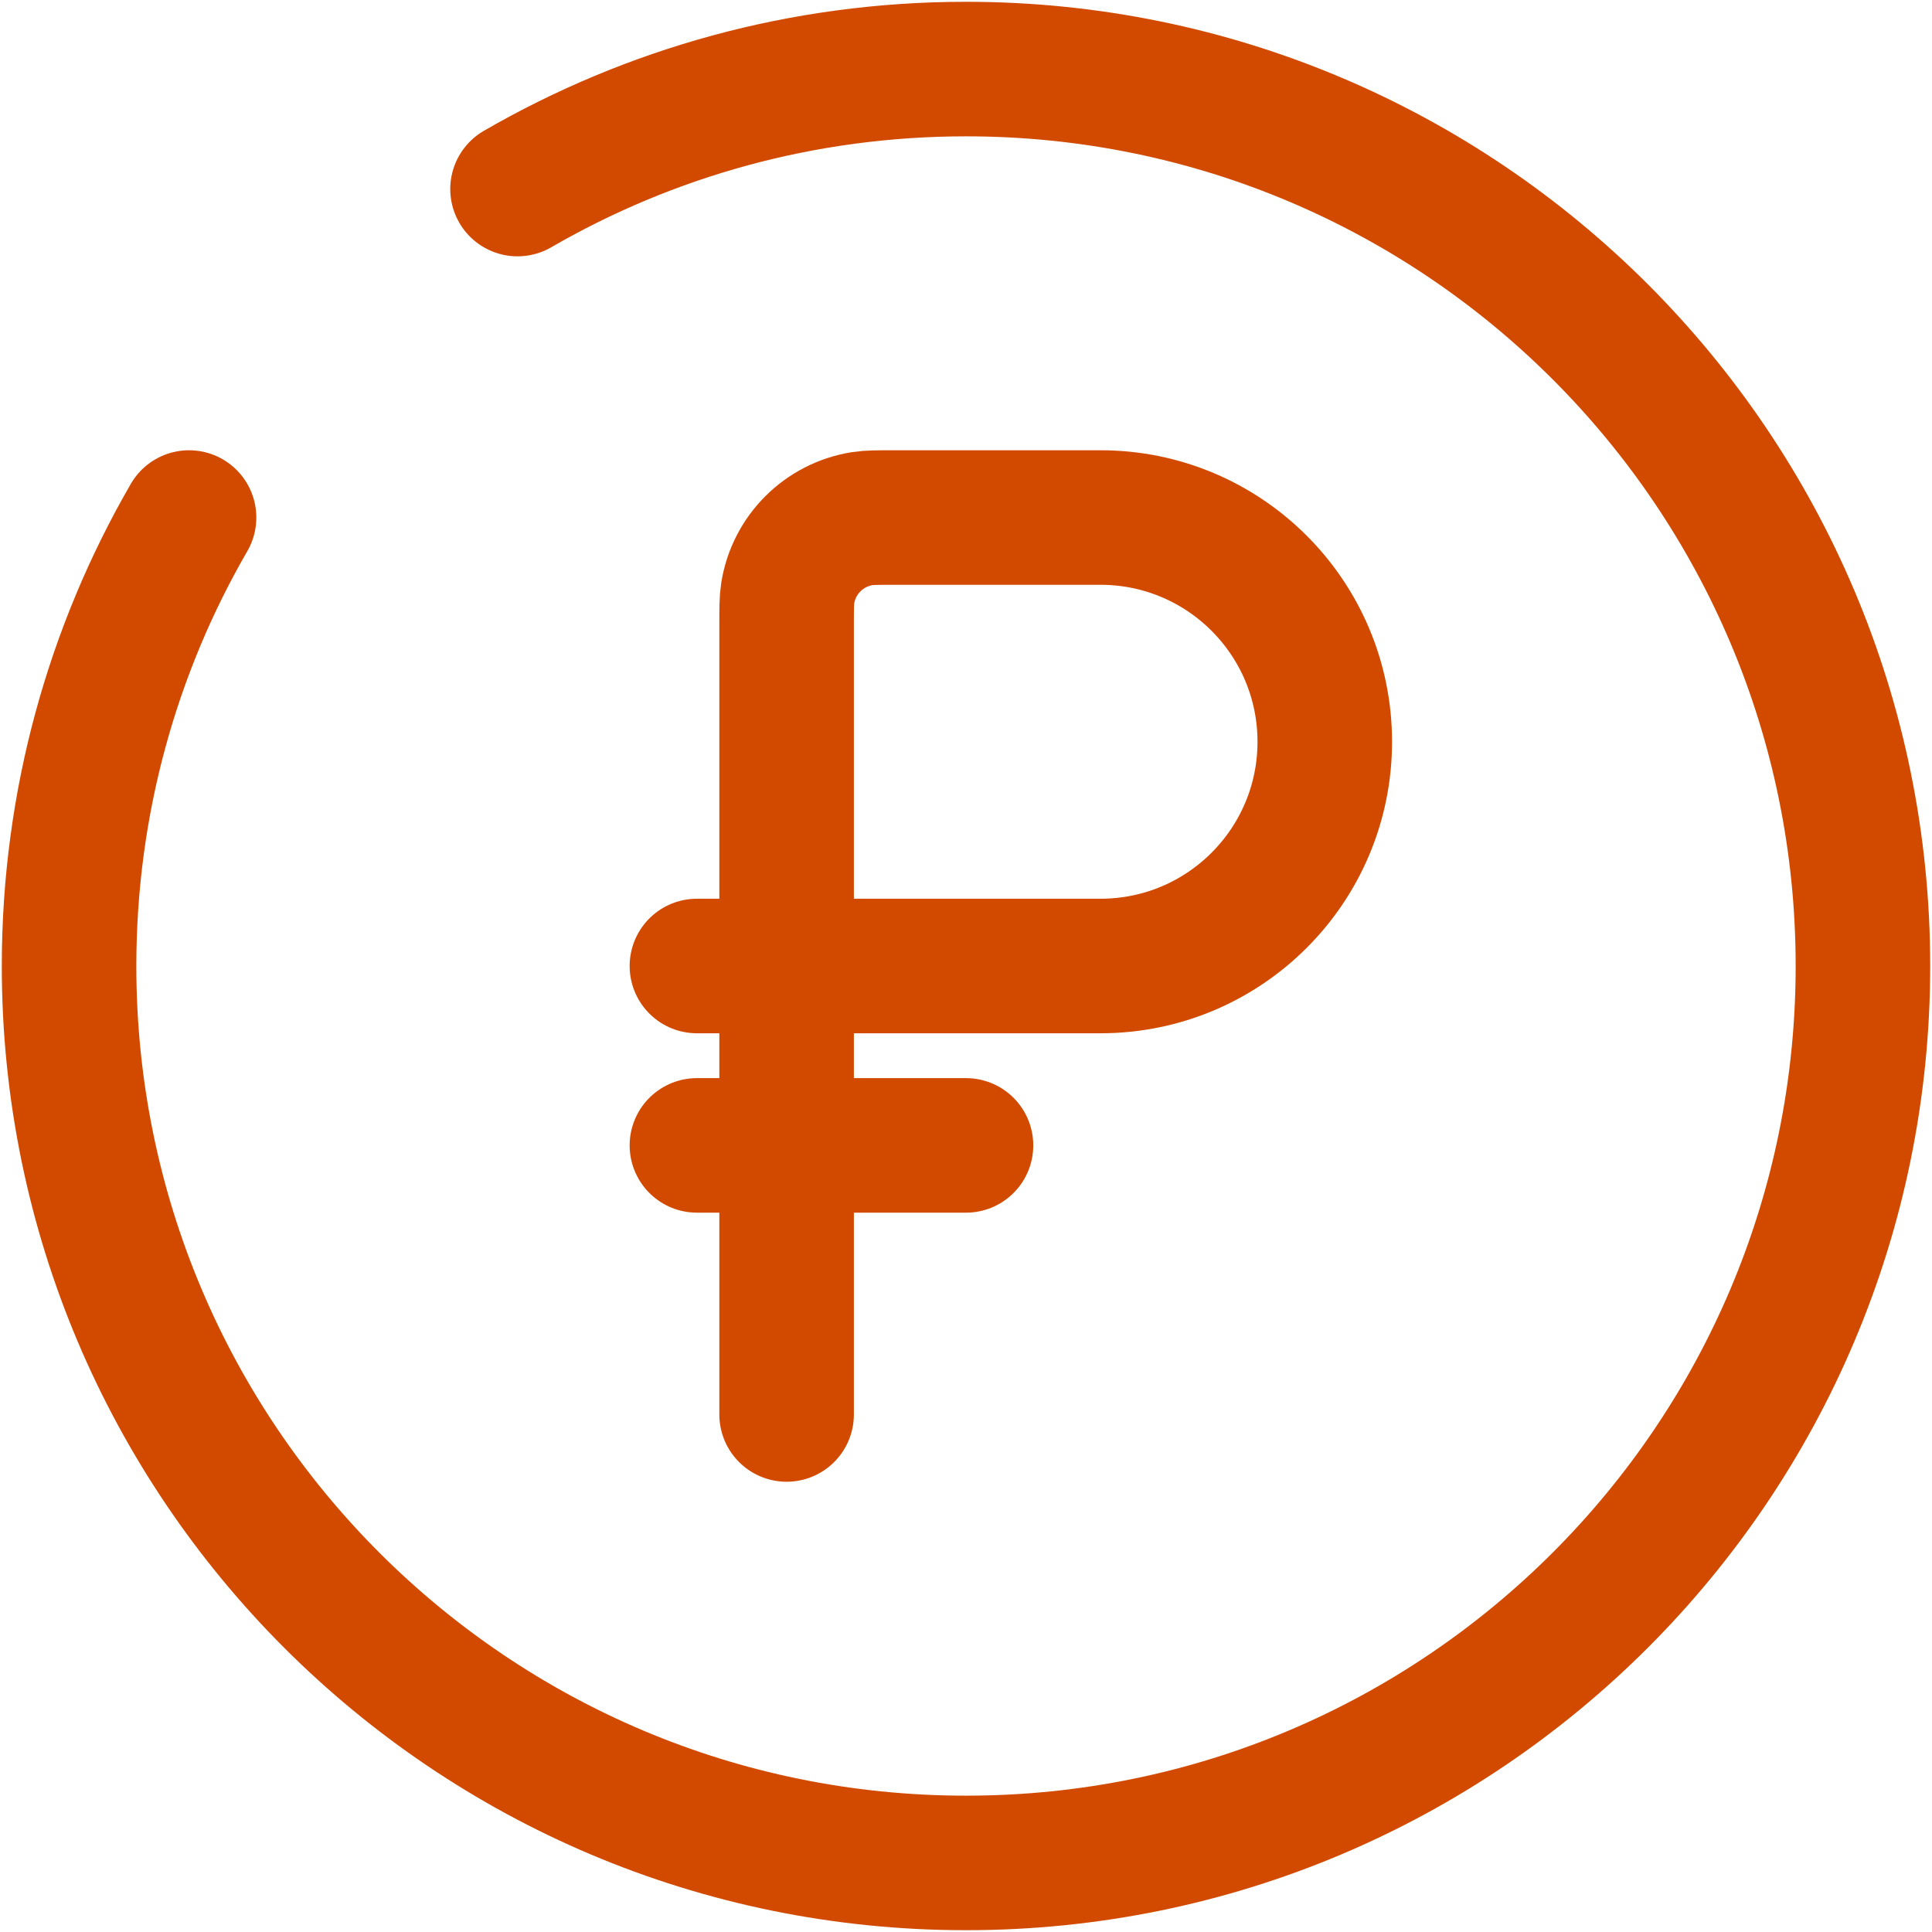 <?xml version="1.0" encoding="UTF-8"?> <svg xmlns="http://www.w3.org/2000/svg" width="718" height="718" viewBox="0 0 718 718" fill="none"><path d="M259 425.667H359" stroke="#D24A00" stroke-width="50" stroke-linecap="round"></path><path d="M292.333 359V232.333C292.333 226.14 292.333 223.043 292.743 220.452C295.003 206.189 306.19 195.003 320.453 192.744C323.043 192.333 326.14 192.333 332.333 192.333H409C455.023 192.333 492.333 229.643 492.333 275.667C492.333 321.69 455.023 359 409 359H292.333ZM292.333 359V525.667M292.333 359H259" stroke="#D24A00" stroke-width="50" stroke-linecap="round"></path><path d="M192.333 70.261C241.362 41.899 298.287 25.667 359 25.667C543.093 25.667 692.333 174.905 692.333 359C692.333 543.093 543.093 692.333 359 692.333C174.905 692.333 25.667 543.093 25.667 359C25.667 298.287 41.899 241.362 70.261 192.333" stroke="#D24A00" stroke-width="50" stroke-linecap="round"></path></svg> 